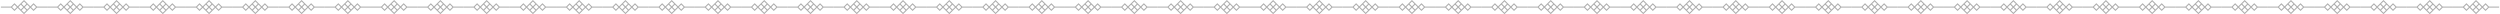 <svg width="1386" height="8" viewBox="0 0 1386 8" fill="none" xmlns="http://www.w3.org/2000/svg">
<g clip-path="url(#clip0_6142_17118)">
<path d="M18.406 1.966L16.843 3.53L15.478 2.165L13.313 -2.20182e-05L13.117 0.201L11.551 1.765L11.352 1.966L9.786 3.53L8.024 1.765L7.822 1.966L6.138 3.65L0.488 3.65L0.488 4.213L6.138 4.213L8.021 6.095L9.786 4.33L11.148 5.695L11.415 5.963L11.548 6.095L13.313 7.86L15.478 5.695L16.843 4.33L18.608 6.095L20.49 4.213L26.137 4.213L26.137 3.65L20.49 3.65L18.608 1.768L18.406 1.966ZM13.313 0.803L14.678 2.165L14.224 2.619L13.322 3.521L12.639 2.838L11.96 2.156L13.313 0.803ZM6.655 3.93L8.021 2.565L9.383 3.93L8.021 5.295L6.655 3.93ZM10.185 3.93L11.548 2.565L12.913 3.93L12.459 4.384L11.557 5.286L10.185 3.93ZM11.95 5.695L13.313 4.33L14.678 5.695L13.313 7.06L11.95 5.695ZM14.395 4.613L13.719 3.93L14.04 3.608L15.084 2.565L16.449 3.93L15.078 5.295L14.395 4.613ZM17.243 3.93L18.608 2.565L19.97 3.93L18.608 5.295L17.243 3.93Z" fill="#ABABAB"/>
</g>
<g clip-path="url(#clip1_6142_17118)">
<path d="M44.055 1.966L42.491 3.53L41.126 2.165L38.961 -2.20182e-05L38.766 0.201L37.199 1.765L37.001 1.966L35.434 3.53L33.672 1.765L33.471 1.966L31.787 3.65L26.137 3.65L26.137 4.213L31.787 4.213L33.669 6.095L35.434 4.33L36.796 5.695L37.064 5.963L37.196 6.095L38.961 7.86L41.126 5.695L42.491 4.33L44.256 6.095L46.139 4.213L51.785 4.213L51.785 3.65L46.139 3.65L44.256 1.768L44.055 1.966ZM38.961 0.803L40.326 2.165L39.872 2.619L38.97 3.521L38.288 2.838L37.608 2.156L38.961 0.803ZM32.304 3.93L33.669 2.565L35.031 3.93L33.669 5.295L32.304 3.93ZM35.834 3.93L37.196 2.565L38.561 3.93L38.107 4.384L37.205 5.286L35.834 3.93ZM37.599 5.695L38.961 4.33L40.326 5.695L38.961 7.06L37.599 5.695ZM40.044 4.613L39.367 3.93L39.689 3.608L40.732 2.565L42.097 3.93L40.726 5.295L40.044 4.613ZM42.891 3.93L44.256 2.565L45.618 3.93L44.256 5.295L42.891 3.93Z" fill="#ABABAB"/>
</g>
<g clip-path="url(#clip2_6142_17118)">
<path d="M69.703 1.966L68.14 3.53L66.775 2.165L64.609 -2.20182e-05L64.414 0.201L62.847 1.765L62.649 1.966L61.083 3.53L59.32 1.765L59.119 1.966L57.435 3.65L51.785 3.65L51.785 4.213L57.435 4.213L59.317 6.095L61.083 4.33L62.445 5.695L62.712 5.963L62.844 6.095L64.609 7.86L66.775 5.695L68.14 4.33L69.905 6.095L71.787 4.213L77.434 4.213L77.434 3.65L71.787 3.65L69.905 1.768L69.703 1.966ZM64.609 0.803L65.975 2.165L65.521 2.619L64.619 3.521L63.936 2.838L63.256 2.156L64.609 0.803ZM57.952 3.93L59.317 2.565L60.679 3.93L59.317 5.295L57.952 3.93ZM61.482 3.93L62.844 2.565L64.21 3.93L63.756 4.384L62.853 5.286L61.482 3.93ZM63.247 5.695L64.609 4.33L65.975 5.695L64.609 7.06L63.247 5.695ZM65.692 4.613L65.016 3.93L65.337 3.608L66.381 2.565L67.746 3.93L66.375 5.295L65.692 4.613ZM68.54 3.93L69.905 2.565L71.267 3.93L69.905 5.295L68.54 3.93Z" fill="#ABABAB"/>
</g>
<g clip-path="url(#clip3_6142_17118)">
<path d="M95.352 1.966L93.788 3.53L92.423 2.165L90.258 -2.20182e-05L90.062 0.201L88.496 1.765L88.297 1.966L86.731 3.53L84.969 1.765L84.767 1.966L83.084 3.65L77.434 3.65L77.434 4.213L83.084 4.213L84.966 6.095L86.731 4.33L88.093 5.695L88.361 5.963L88.493 6.095L90.258 7.86L92.423 5.695L93.788 4.33L95.553 6.095L97.435 4.213L103.082 4.213L103.082 3.65L97.435 3.65L95.553 1.768L95.352 1.966ZM90.258 0.803L91.623 2.165L91.169 2.619L90.267 3.521L89.584 2.838L88.905 2.156L90.258 0.803ZM83.601 3.93L84.966 2.565L86.328 3.93L84.966 5.295L83.601 3.93ZM87.131 3.93L88.493 2.565L89.858 3.93L89.404 4.384L88.502 5.286L87.131 3.93ZM88.896 5.695L90.258 4.33L91.623 5.695L90.258 7.06L88.896 5.695ZM91.341 4.613L90.664 3.93L90.986 3.608L92.029 2.565L93.394 3.93L92.023 5.295L91.341 4.613ZM94.188 3.93L95.553 2.565L96.915 3.93L95.553 5.295L94.188 3.93Z" fill="#ABABAB"/>
</g>
<g clip-path="url(#clip4_6142_17118)">
<path d="M121 1.966L119.436 3.53L118.071 2.165L115.906 -2.20182e-05L115.711 0.201L114.144 1.765L113.946 1.966L112.379 3.53L110.617 1.765L110.416 1.966L108.732 3.65L103.082 3.65L103.082 4.213L108.732 4.213L110.614 6.095L112.379 4.33L113.741 5.695L114.009 5.963L114.141 6.095L115.906 7.86L118.071 5.695L119.436 4.33L121.202 6.095L123.084 4.213L128.731 4.213L128.731 3.65L123.084 3.65L121.202 1.768L121 1.966ZM115.906 0.803L117.272 2.165L116.817 2.619L115.915 3.521L115.233 2.838L114.553 2.156L115.906 0.803ZM109.249 3.93L110.614 2.565L111.976 3.93L110.614 5.295L109.249 3.93ZM112.779 3.93L114.141 2.565L115.506 3.93L115.052 4.384L114.15 5.286L112.779 3.93ZM114.544 5.695L115.906 4.33L117.272 5.695L115.906 7.06L114.544 5.695ZM116.989 4.613L116.312 3.93L116.634 3.608L117.677 2.565L119.043 3.93L117.671 5.295L116.989 4.613ZM119.836 3.93L121.202 2.565L122.564 3.93L121.202 5.295L119.836 3.93Z" fill="#ABABAB"/>
</g>
<g clip-path="url(#clip5_6142_17118)">
<path d="M146.649 1.966L145.085 3.53L143.72 2.165L141.555 -2.20182e-05L141.359 0.201L139.793 1.765L139.594 1.966L138.028 3.53L136.266 1.765L136.064 1.966L134.38 3.65L128.73 3.65L128.73 4.213L134.38 4.213L136.263 6.095L138.028 4.33L139.39 5.695L139.658 5.963L139.79 6.095L141.555 7.86L143.72 5.695L145.085 4.33L146.85 6.095L148.732 4.213L154.379 4.213L154.379 3.65L148.732 3.65L146.85 1.768L146.649 1.966ZM141.555 0.803L142.92 2.165L142.466 2.619L141.564 3.521L140.881 2.838L140.202 2.156L141.555 0.803ZM134.898 3.93L136.263 2.565L137.625 3.93L136.263 5.295L134.898 3.93ZM138.428 3.93L139.79 2.565L141.155 3.93L140.701 4.384L139.799 5.286L138.428 3.93ZM140.193 5.695L141.555 4.33L142.92 5.695L141.555 7.06L140.193 5.695ZM142.637 4.613L141.961 3.93L142.283 3.608L143.326 2.565L144.691 3.93L143.32 5.295L142.637 4.613ZM145.485 3.93L146.85 2.565L148.212 3.93L146.85 5.295L145.485 3.93Z" fill="#ABABAB"/>
</g>
<g clip-path="url(#clip6_6142_17118)">
<path d="M172.297 1.966L170.733 3.53L169.368 2.165L167.203 -2.20182e-05L167.008 0.201L165.441 1.765L165.243 1.966L163.676 3.53L161.914 1.765L161.713 1.966L160.029 3.65L154.379 3.65L154.379 4.213L160.029 4.213L161.911 6.095L163.676 4.33L165.038 5.695L165.306 5.963L165.438 6.095L167.203 7.86L169.368 5.695L170.733 4.33L172.498 6.095L174.381 4.213L180.028 4.213L180.028 3.65L174.381 3.65L172.498 1.768L172.297 1.966ZM167.203 0.803L168.568 2.165L168.114 2.619L167.212 3.521L166.53 2.838L165.85 2.156L167.203 0.803ZM160.546 3.93L161.911 2.565L163.273 3.93L161.911 5.295L160.546 3.93ZM164.076 3.93L165.438 2.565L166.803 3.93L166.349 4.384L165.447 5.286L164.076 3.93ZM165.841 5.695L167.203 4.33L168.568 5.695L167.203 7.06L165.841 5.695ZM168.286 4.613L167.609 3.93L167.931 3.608L168.974 2.565L170.339 3.93L168.968 5.295L168.286 4.613ZM171.133 3.93L172.498 2.565L173.861 3.93L172.498 5.295L171.133 3.93Z" fill="#ABABAB"/>
</g>
<g clip-path="url(#clip7_6142_17118)">
<path d="M197.949 1.966L196.386 3.53L195.021 2.165L192.856 -2.20182e-05L192.66 0.201L191.094 1.765L190.895 1.966L189.329 3.53L187.567 1.765L187.365 1.966L185.681 3.65L180.031 3.65L180.031 4.213L185.681 4.213L187.564 6.095L189.329 4.33L190.691 5.695L190.958 5.963L191.091 6.095L192.856 7.86L195.021 5.695L196.386 4.33L198.151 6.095L200.033 4.213L205.68 4.213L205.68 3.65L200.033 3.65L198.151 1.768L197.949 1.966ZM192.856 0.803L194.221 2.165L193.767 2.619L192.865 3.521L192.182 2.838L191.503 2.156L192.856 0.803ZM186.198 3.93L187.564 2.565L188.926 3.93L187.564 5.295L186.198 3.93ZM189.728 3.93L191.091 2.565L192.456 3.93L192.002 4.384L191.1 5.286L189.728 3.93ZM191.494 5.695L192.856 4.33L194.221 5.695L192.856 7.06L191.494 5.695ZM193.938 4.613L193.262 3.93L193.583 3.608L194.627 2.565L195.992 3.93L194.621 5.295L193.938 4.613ZM196.786 3.93L198.151 2.565L199.513 3.93L198.151 5.295L196.786 3.93Z" fill="#ABABAB"/>
</g>
<g clip-path="url(#clip8_6142_17118)">
<path d="M223.598 1.966L222.034 3.53L220.669 2.165L218.504 -2.20182e-05L218.309 0.201L216.742 1.765L216.544 1.966L214.977 3.53L213.215 1.765L213.013 1.966L211.33 3.65L205.68 3.65L205.68 4.213L211.33 4.213L213.212 6.095L214.977 4.33L216.339 5.695L216.607 5.963L216.739 6.095L218.504 7.86L220.669 5.695L222.034 4.33L223.799 6.095L225.682 4.213L231.328 4.213L231.328 3.65L225.682 3.65L223.799 1.768L223.598 1.966ZM218.504 0.803L219.869 2.165L219.415 2.619L218.513 3.521L217.831 2.838L217.151 2.156L218.504 0.803ZM211.847 3.93L213.212 2.565L214.574 3.93L213.212 5.295L211.847 3.93ZM215.377 3.93L216.739 2.565L218.104 3.93L217.65 4.384L216.748 5.286L215.377 3.93ZM217.142 5.695L218.504 4.33L219.869 5.695L218.504 7.06L217.142 5.695ZM219.587 4.613L218.91 3.93L219.232 3.608L220.275 2.565L221.64 3.93L220.269 5.295L219.587 4.613ZM222.434 3.93L223.799 2.565L225.161 3.93L223.799 5.295L222.434 3.93Z" fill="#ABABAB"/>
</g>
<g clip-path="url(#clip9_6142_17118)">
<path d="M249.246 1.966L247.683 3.53L246.317 2.165L244.153 -2.20182e-05L243.957 0.201L242.39 1.765L242.192 1.966L240.625 3.53L238.863 1.765L238.662 1.966L236.978 3.65L231.328 3.65L231.328 4.213L236.978 4.213L238.86 6.095L240.625 4.33L241.988 5.695L242.255 5.963L242.387 6.095L244.153 7.86L246.317 5.695L247.683 4.33L249.448 6.095L251.33 4.213L256.977 4.213L256.977 3.65L251.33 3.65L249.448 1.768L249.246 1.966ZM244.153 0.803L245.518 2.165L245.064 2.619L244.162 3.521L243.479 2.838L242.799 2.156L244.153 0.803ZM237.495 3.93L238.86 2.565L240.223 3.93L238.86 5.295L237.495 3.93ZM241.025 3.93L242.387 2.565L243.753 3.93L243.299 4.384L242.396 5.286L241.025 3.93ZM242.79 5.695L244.153 4.33L245.518 5.695L244.153 7.06L242.79 5.695ZM245.235 4.613L244.558 3.93L244.88 3.608L245.924 2.565L247.289 3.93L245.918 5.295L245.235 4.613ZM248.083 3.93L249.448 2.565L250.81 3.93L249.448 5.295L248.083 3.93Z" fill="#ABABAB"/>
</g>
<g clip-path="url(#clip10_6142_17118)">
<path d="M274.895 1.966L273.331 3.53L271.966 2.165L269.801 -2.20182e-05L269.605 0.201L268.039 1.765L267.84 1.966L266.274 3.53L264.512 1.765L264.31 1.966L262.627 3.65L256.977 3.65L256.977 4.213L262.627 4.213L264.509 6.095L266.274 4.33L267.636 5.695L267.904 5.963L268.036 6.095L269.801 7.86L271.966 5.695L273.331 4.33L275.096 6.095L276.978 4.213L282.625 4.213L282.625 3.65L276.978 3.65L275.096 1.768L274.895 1.966ZM269.801 0.803L271.166 2.165L270.712 2.619L269.81 3.521L269.127 2.838L268.448 2.156L269.801 0.803ZM263.144 3.93L264.509 2.565L265.871 3.93L264.509 5.295L263.144 3.93ZM266.674 3.93L268.036 2.565L269.401 3.93L268.947 4.384L268.045 5.286L266.674 3.93ZM268.439 5.695L269.801 4.33L271.166 5.695L269.801 7.06L268.439 5.695ZM270.883 4.613L270.207 3.93L270.529 3.608L271.572 2.565L272.937 3.93L271.566 5.295L270.883 4.613ZM273.731 3.93L275.096 2.565L276.458 3.93L275.096 5.295L273.731 3.93Z" fill="#ABABAB"/>
</g>
<g clip-path="url(#clip11_6142_17118)">
<path d="M300.543 1.966L298.979 3.53L297.614 2.165L295.449 -2.20182e-05L295.254 0.201L293.687 1.765L293.489 1.966L291.922 3.53L290.16 1.765L289.959 1.966L288.275 3.65L282.625 3.65L282.625 4.213L288.275 4.213L290.157 6.095L291.922 4.33L293.284 5.695L293.552 5.963L293.684 6.095L295.449 7.86L297.614 5.695L298.979 4.33L300.745 6.095L302.627 4.213L308.274 4.213L308.274 3.65L302.627 3.65L300.745 1.768L300.543 1.966ZM295.449 0.803L296.815 2.165L296.36 2.619L295.458 3.521L294.776 2.838L294.096 2.156L295.449 0.803ZM288.792 3.93L290.157 2.565L291.519 3.93L290.157 5.295L288.792 3.93ZM292.322 3.93L293.684 2.565L295.049 3.93L294.595 4.384L293.693 5.286L292.322 3.93ZM294.087 5.695L295.449 4.33L296.815 5.695L295.449 7.06L294.087 5.695ZM296.532 4.613L295.855 3.93L296.177 3.608L297.22 2.565L298.586 3.93L297.214 5.295L296.532 4.613ZM299.379 3.93L300.745 2.565L302.107 3.93L300.745 5.295L299.379 3.93Z" fill="#ABABAB"/>
</g>
<g clip-path="url(#clip12_6142_17118)">
<path d="M326.191 1.966L324.628 3.53L323.263 2.165L321.098 -2.20182e-05L320.902 0.201L319.336 1.765L319.137 1.966L317.571 3.53L315.809 1.765L315.607 1.966L313.923 3.65L308.273 3.65L308.273 4.213L313.923 4.213L315.806 6.095L317.571 4.33L318.933 5.695L319.2 5.963L319.333 6.095L321.098 7.86L323.263 5.695L324.628 4.33L326.393 6.095L328.275 4.213L333.922 4.213L333.922 3.65L328.275 3.65L326.393 1.768L326.191 1.966ZM321.098 0.803L322.463 2.165L322.009 2.619L321.107 3.521L320.424 2.838L319.745 2.156L321.098 0.803ZM314.441 3.93L315.806 2.565L317.168 3.93L315.806 5.295L314.441 3.93ZM317.971 3.93L319.333 2.565L320.698 3.93L320.244 4.384L319.342 5.286L317.971 3.93ZM319.736 5.695L321.098 4.33L322.463 5.695L321.098 7.06L319.736 5.695ZM322.18 4.613L321.504 3.93L321.825 3.608L322.869 2.565L324.234 3.93L322.863 5.295L322.18 4.613ZM325.028 3.93L326.393 2.565L327.755 3.93L326.393 5.295L325.028 3.93Z" fill="#ABABAB"/>
</g>
<g clip-path="url(#clip13_6142_17118)">
<path d="M351.84 1.966L350.276 3.53L348.911 2.165L346.746 -2.20182e-05L346.551 0.201L344.984 1.765L344.786 1.966L343.219 3.53L341.457 1.765L341.256 1.966L339.572 3.65L333.922 3.65L333.922 4.213L339.572 4.213L341.454 6.095L343.219 4.33L344.581 5.695L344.849 5.963L344.981 6.095L346.746 7.86L348.911 5.695L350.276 4.33L352.041 6.095L353.924 4.213L359.571 4.213L359.571 3.65L353.924 3.65L352.041 1.768L351.84 1.966ZM346.746 0.803L348.111 2.165L347.657 2.619L346.755 3.521L346.073 2.838L345.393 2.156L346.746 0.803ZM340.089 3.93L341.454 2.565L342.816 3.93L341.454 5.295L340.089 3.93ZM343.619 3.93L344.981 2.565L346.346 3.93L345.892 4.384L344.99 5.286L343.619 3.93ZM345.384 5.695L346.746 4.33L348.111 5.695L346.746 7.06L345.384 5.695ZM347.829 4.613L347.152 3.93L347.474 3.608L348.517 2.565L349.882 3.93L348.511 5.295L347.829 4.613ZM350.676 3.93L352.041 2.565L353.404 3.93L352.041 5.295L350.676 3.93Z" fill="#ABABAB"/>
</g>
<g clip-path="url(#clip14_6142_17118)">
<path d="M377.488 1.966L375.925 3.53L374.56 2.165L372.395 -2.20182e-05L372.199 0.201L370.633 1.765L370.434 1.966L368.868 3.53L367.106 1.765L366.904 1.966L365.22 3.65L359.57 3.65L359.57 4.213L365.22 4.213L367.103 6.095L368.868 4.33L370.23 5.695L370.497 5.963L370.63 6.095L372.395 7.86L374.56 5.695L375.925 4.33L377.69 6.095L379.572 4.213L385.219 4.213L385.219 3.65L379.572 3.65L377.69 1.768L377.488 1.966ZM372.395 0.803L373.76 2.165L373.306 2.619L372.404 3.521L371.721 2.838L371.042 2.156L372.395 0.803ZM365.737 3.93L367.103 2.565L368.465 3.93L367.103 5.295L365.737 3.93ZM369.268 3.93L370.63 2.565L371.995 3.93L371.541 4.384L370.639 5.286L369.268 3.93ZM371.033 5.695L372.395 4.33L373.76 5.695L372.395 7.06L371.033 5.695ZM373.477 4.613L372.801 3.93L373.122 3.608L374.166 2.565L375.531 3.93L374.16 5.295L373.477 4.613ZM376.325 3.93L377.69 2.565L379.052 3.93L377.69 5.295L376.325 3.93Z" fill="#ABABAB"/>
</g>
<g clip-path="url(#clip15_6142_17118)">
<path d="M403.137 1.966L401.573 3.53L400.208 2.165L398.043 -2.20182e-05L397.848 0.201L396.281 1.765L396.083 1.966L394.516 3.53L392.754 1.765L392.553 1.966L390.869 3.65L385.219 3.65L385.219 4.213L390.869 4.213L392.751 6.095L394.516 4.33L395.878 5.695L396.146 5.963L396.278 6.095L398.043 7.86L400.208 5.695L401.573 4.33L403.338 6.095L405.221 4.213L410.868 4.213L410.868 3.65L405.221 3.65L403.338 1.768L403.137 1.966ZM398.043 0.803L399.408 2.165L398.954 2.619L398.052 3.521L397.37 2.838L396.69 2.156L398.043 0.803ZM391.386 3.93L392.751 2.565L394.113 3.93L392.751 5.295L391.386 3.93ZM394.916 3.93L396.278 2.565L397.643 3.93L397.189 4.384L396.287 5.286L394.916 3.93ZM396.681 5.695L398.043 4.33L399.408 5.695L398.043 7.06L396.681 5.695ZM399.126 4.613L398.449 3.93L398.771 3.608L399.814 2.565L401.179 3.93L399.808 5.295L399.126 4.613ZM401.973 3.93L403.338 2.565L404.7 3.93L403.338 5.295L401.973 3.93Z" fill="#ABABAB"/>
</g>
<g clip-path="url(#clip16_6142_17118)">
<path d="M428.785 1.966L427.222 3.53L425.857 2.165L423.692 -2.20182e-05L423.496 0.201L421.93 1.765L421.731 1.966L420.164 3.53L418.402 1.765L418.201 1.966L416.517 3.65L410.867 3.65L410.867 4.213L416.517 4.213L418.399 6.095L420.164 4.33L421.527 5.695L421.794 5.963L421.927 6.095L423.692 7.86L425.857 5.695L427.222 4.33L428.987 6.095L430.869 4.213L436.516 4.213L436.516 3.65L430.869 3.65L428.987 1.768L428.785 1.966ZM423.692 0.803L425.057 2.165L424.603 2.619L423.701 3.521L423.018 2.838L422.338 2.156L423.692 0.803ZM417.034 3.93L418.399 2.565L419.762 3.93L418.399 5.295L417.034 3.93ZM420.564 3.93L421.927 2.565L423.292 3.93L422.838 4.384L421.936 5.286L420.564 3.93ZM422.329 5.695L423.692 4.33L425.057 5.695L423.692 7.06L422.329 5.695ZM424.774 4.613L424.097 3.93L424.419 3.608L425.463 2.565L426.828 3.93L425.457 5.295L424.774 4.613ZM427.622 3.93L428.987 2.565L430.349 3.93L428.987 5.295L427.622 3.93Z" fill="#ABABAB"/>
</g>
<g clip-path="url(#clip17_6142_17118)">
<path d="M454.434 1.966L452.87 3.53L451.505 2.165L449.34 -2.20182e-05L449.145 0.201L447.578 1.765L447.38 1.966L445.813 3.53L444.051 1.765L443.849 1.966L442.166 3.65L436.516 3.65L436.516 4.213L442.166 4.213L444.048 6.095L445.813 4.33L447.175 5.695L447.443 5.963L447.575 6.095L449.34 7.86L451.505 5.695L452.87 4.33L454.635 6.095L456.517 4.213L462.164 4.213L462.164 3.65L456.517 3.65L454.635 1.768L454.434 1.966ZM449.34 0.803L450.705 2.165L450.251 2.619L449.349 3.521L448.666 2.838L447.987 2.156L449.34 0.803ZM442.683 3.93L444.048 2.565L445.41 3.93L444.048 5.295L442.683 3.93ZM446.213 3.93L447.575 2.565L448.94 3.93L448.486 4.384L447.584 5.286L446.213 3.93ZM447.978 5.695L449.34 4.33L450.705 5.695L449.34 7.06L447.978 5.695ZM450.422 4.613L449.746 3.93L450.068 3.608L451.111 2.565L452.476 3.93L451.105 5.295L450.422 4.613ZM453.27 3.93L454.635 2.565L455.997 3.93L454.635 5.295L453.27 3.93Z" fill="#ABABAB"/>
</g>
<g clip-path="url(#clip18_6142_17118)">
<path d="M480.086 1.966L478.522 3.53L477.157 2.165L474.992 -2.20182e-05L474.797 0.201L473.23 1.765L473.032 1.966L471.465 3.53L469.703 1.765L469.502 1.966L467.818 3.65L462.168 3.65L462.168 4.213L467.818 4.213L469.7 6.095L471.465 4.33L472.827 5.695L473.095 5.963L473.227 6.095L474.992 7.86L477.157 5.695L478.522 4.33L480.287 6.095L482.17 4.213L487.817 4.213L487.817 3.65L482.17 3.65L480.287 1.768L480.086 1.966ZM474.992 0.803L476.357 2.165L475.903 2.619L475.001 3.521L474.319 2.838L473.639 2.156L474.992 0.803ZM468.335 3.93L469.7 2.565L471.062 3.93L469.7 5.295L468.335 3.93ZM471.865 3.93L473.227 2.565L474.592 3.93L474.138 4.384L473.236 5.286L471.865 3.93ZM473.63 5.695L474.992 4.33L476.357 5.695L474.992 7.06L473.63 5.695ZM476.075 4.613L475.398 3.93L475.72 3.608L476.763 2.565L478.129 3.93L476.757 5.295L476.075 4.613ZM478.922 3.93L480.287 2.565L481.65 3.93L480.287 5.295L478.922 3.93Z" fill="#ABABAB"/>
</g>
<g clip-path="url(#clip19_6142_17118)">
<path d="M505.734 1.966L504.171 3.53L502.806 2.165L500.641 -2.20182e-05L500.445 0.201L498.879 1.765L498.68 1.966L497.114 3.53L495.352 1.765L495.15 1.966L493.466 3.65L487.816 3.65L487.816 4.213L493.466 4.213L495.349 6.095L497.114 4.33L498.476 5.695L498.743 5.963L498.876 6.095L500.641 7.86L502.806 5.695L504.171 4.33L505.936 6.095L507.818 4.213L513.465 4.213L513.465 3.65L507.818 3.65L505.936 1.768L505.734 1.966ZM500.641 0.803L502.006 2.165L501.552 2.619L500.65 3.521L499.967 2.838L499.288 2.156L500.641 0.803ZM493.984 3.93L495.349 2.565L496.711 3.93L495.349 5.295L493.984 3.93ZM497.514 3.93L498.876 2.565L500.241 3.93L499.787 4.384L498.885 5.286L497.514 3.93ZM499.279 5.695L500.641 4.33L502.006 5.695L500.641 7.06L499.279 5.695ZM501.723 4.613L501.047 3.93L501.368 3.608L502.412 2.565L503.777 3.93L502.406 5.295L501.723 4.613ZM504.571 3.93L505.936 2.565L507.298 3.93L505.936 5.295L504.571 3.93Z" fill="#ABABAB"/>
</g>
<g clip-path="url(#clip20_6142_17118)">
<path d="M531.383 1.966L529.819 3.53L528.454 2.165L526.289 -2.20182e-05L526.094 0.201L524.527 1.765L524.329 1.966L522.762 3.53L521 1.765L520.799 1.966L519.115 3.65L513.465 3.65L513.465 4.213L519.115 4.213L520.997 6.095L522.762 4.33L524.124 5.695L524.392 5.963L524.524 6.095L526.289 7.86L528.454 5.695L529.819 4.33L531.584 6.095L533.467 4.213L539.114 4.213L539.114 3.65L533.467 3.65L531.584 1.768L531.383 1.966ZM526.289 0.803L527.654 2.165L527.2 2.619L526.298 3.521L525.616 2.838L524.936 2.156L526.289 0.803ZM519.632 3.93L520.997 2.565L522.359 3.93L520.997 5.295L519.632 3.93ZM523.162 3.93L524.524 2.565L525.889 3.93L525.435 4.384L524.533 5.286L523.162 3.93ZM524.927 5.695L526.289 4.33L527.654 5.695L526.289 7.06L524.927 5.695ZM527.372 4.613L526.695 3.93L527.017 3.608L528.06 2.565L529.425 3.93L528.054 5.295L527.372 4.613ZM530.219 3.93L531.584 2.565L532.946 3.93L531.584 5.295L530.219 3.93Z" fill="#ABABAB"/>
</g>
<g clip-path="url(#clip21_6142_17118)">
<path d="M557.031 1.966L555.468 3.53L554.103 2.165L551.938 -2.20182e-05L551.742 0.201L550.176 1.765L549.977 1.966L548.411 3.53L546.649 1.765L546.447 1.966L544.763 3.65L539.113 3.65L539.113 4.213L544.763 4.213L546.646 6.095L548.411 4.33L549.773 5.695L550.04 5.963L550.173 6.095L551.938 7.86L554.103 5.695L555.468 4.33L557.233 6.095L559.115 4.213L564.762 4.213L564.762 3.65L559.115 3.65L557.233 1.768L557.031 1.966ZM551.938 0.803L553.303 2.165L552.849 2.619L551.947 3.521L551.264 2.838L550.585 2.156L551.938 0.803ZM545.28 3.93L546.646 2.565L548.008 3.93L546.646 5.295L545.28 3.93ZM548.81 3.93L550.173 2.565L551.538 3.93L551.084 4.384L550.182 5.286L548.81 3.93ZM550.576 5.695L551.938 4.33L553.303 5.695L551.938 7.06L550.576 5.695ZM553.02 4.613L552.344 3.93L552.665 3.608L553.709 2.565L555.074 3.93L553.703 5.295L553.02 4.613ZM555.868 3.93L557.233 2.565L558.595 3.93L557.233 5.295L555.868 3.93Z" fill="#ABABAB"/>
</g>
<g clip-path="url(#clip22_6142_17118)">
<path d="M582.68 1.966L581.116 3.53L579.751 2.165L577.586 -2.20182e-05L577.391 0.201L575.824 1.765L575.626 1.966L574.059 3.53L572.297 1.765L572.096 1.966L570.412 3.65L564.762 3.65L564.762 4.213L570.412 4.213L572.294 6.095L574.059 4.33L575.421 5.695L575.689 5.963L575.821 6.095L577.586 7.86L579.751 5.695L581.116 4.33L582.881 6.095L584.764 4.213L590.41 4.213L590.41 3.65L584.764 3.65L582.881 1.768L582.68 1.966ZM577.586 0.803L578.951 2.165L578.497 2.619L577.595 3.521L576.913 2.838L576.233 2.156L577.586 0.803ZM570.929 3.93L572.294 2.565L573.656 3.93L572.294 5.295L570.929 3.93ZM574.459 3.93L575.821 2.565L577.186 3.93L576.732 4.384L575.83 5.286L574.459 3.93ZM576.224 5.695L577.586 4.33L578.951 5.695L577.586 7.06L576.224 5.695ZM578.669 4.613L577.992 3.93L578.314 3.608L579.357 2.565L580.722 3.93L579.351 5.295L578.669 4.613ZM581.516 3.93L582.881 2.565L584.243 3.93L582.881 5.295L581.516 3.93Z" fill="#ABABAB"/>
</g>
<g clip-path="url(#clip23_6142_17118)">
<path d="M608.328 1.966L606.765 3.53L605.399 2.165L603.235 -2.20182e-05L603.039 0.201L601.472 1.765L601.274 1.966L599.707 3.53L597.945 1.765L597.744 1.966L596.06 3.65L590.41 3.65L590.41 4.213L596.06 4.213L597.942 6.095L599.707 4.33L601.07 5.695L601.337 5.963L601.469 6.095L603.235 7.86L605.399 5.695L606.765 4.33L608.53 6.095L610.412 4.213L616.059 4.213L616.059 3.65L610.412 3.65L608.53 1.768L608.328 1.966ZM603.235 0.803L604.6 2.165L604.146 2.619L603.244 3.521L602.561 2.838L601.881 2.156L603.235 0.803ZM596.577 3.93L597.942 2.565L599.305 3.93L597.942 5.295L596.577 3.93ZM600.107 3.93L601.469 2.565L602.835 3.93L602.381 4.384L601.479 5.286L600.107 3.93ZM601.872 5.695L603.235 4.33L604.6 5.695L603.235 7.06L601.872 5.695ZM604.317 4.613L603.64 3.93L603.962 3.608L605.006 2.565L606.371 3.93L605 5.295L604.317 4.613ZM607.165 3.93L608.53 2.565L609.892 3.93L608.53 5.295L607.165 3.93Z" fill="#ABABAB"/>
</g>
<g clip-path="url(#clip24_6142_17118)">
<path d="M633.977 1.966L632.413 3.53L631.048 2.165L628.883 -2.20182e-05L628.688 0.201L627.121 1.765L626.922 1.966L625.356 3.53L623.594 1.765L623.392 1.966L621.709 3.65L616.059 3.65L616.059 4.213L621.709 4.213L623.591 6.095L625.356 4.33L626.718 5.695L626.986 5.963L627.118 6.095L628.883 7.86L631.048 5.695L632.413 4.33L634.178 6.095L636.06 4.213L641.707 4.213L641.707 3.65L636.06 3.65L634.178 1.768L633.977 1.966ZM628.883 0.803L630.248 2.165L629.794 2.619L628.892 3.521L628.209 2.838L627.53 2.156L628.883 0.803ZM622.226 3.93L623.591 2.565L624.953 3.93L623.591 5.295L622.226 3.93ZM625.756 3.93L627.118 2.565L628.483 3.93L628.029 4.384L627.127 5.286L625.756 3.93ZM627.521 5.695L628.883 4.33L630.248 5.695L628.883 7.06L627.521 5.695ZM629.965 4.613L629.289 3.93L629.611 3.608L630.654 2.565L632.019 3.93L630.648 5.295L629.965 4.613ZM632.813 3.93L634.178 2.565L635.54 3.93L634.178 5.295L632.813 3.93Z" fill="#ABABAB"/>
</g>
<g clip-path="url(#clip25_6142_17118)">
<path d="M659.625 1.966L658.061 3.53L656.696 2.165L654.531 -2.20182e-05L654.336 0.201L652.769 1.765L652.571 1.966L651.004 3.53L649.242 1.765L649.041 1.966L647.357 3.65L641.707 3.65L641.707 4.213L647.357 4.213L649.239 6.095L651.004 4.33L652.366 5.695L652.634 5.963L652.766 6.095L654.531 7.86L656.696 5.695L658.061 4.33L659.827 6.095L661.709 4.213L667.356 4.213L667.356 3.65L661.709 3.65L659.827 1.768L659.625 1.966ZM654.531 0.803L655.897 2.165L655.442 2.619L654.54 3.521L653.858 2.838L653.178 2.156L654.531 0.803ZM647.874 3.93L649.239 2.565L650.601 3.93L649.239 5.295L647.874 3.93ZM651.404 3.93L652.766 2.565L654.131 3.93L653.677 4.384L652.775 5.286L651.404 3.93ZM653.169 5.695L654.531 4.33L655.897 5.695L654.531 7.06L653.169 5.695ZM655.614 4.613L654.937 3.93L655.259 3.608L656.302 2.565L657.668 3.93L656.296 5.295L655.614 4.613ZM658.461 3.93L659.827 2.565L661.189 3.93L659.827 5.295L658.461 3.93Z" fill="#ABABAB"/>
</g>
<g clip-path="url(#clip26_6142_17118)">
<path d="M685.274 1.966L683.71 3.53L682.345 2.165L680.18 -2.20182e-05L679.984 0.201L678.418 1.765L678.219 1.966L676.653 3.53L674.891 1.765L674.689 1.966L673.005 3.65L667.355 3.65L667.355 4.213L673.005 4.213L674.888 6.095L676.653 4.33L678.015 5.695L678.283 5.963L678.415 6.095L680.18 7.86L682.345 5.695L683.71 4.33L685.475 6.095L687.357 4.213L693.004 4.213L693.004 3.65L687.357 3.65L685.475 1.768L685.274 1.966ZM680.18 0.803L681.545 2.165L681.091 2.619L680.189 3.521L679.506 2.838L678.827 2.156L680.18 0.803ZM673.523 3.93L674.888 2.565L676.25 3.93L674.888 5.295L673.523 3.93ZM677.053 3.93L678.415 2.565L679.78 3.93L679.326 4.384L678.424 5.286L677.053 3.93ZM678.818 5.695L680.18 4.33L681.545 5.695L680.18 7.06L678.818 5.695ZM681.262 4.613L680.586 3.93L680.908 3.608L681.951 2.565L683.316 3.93L681.945 5.295L681.262 4.613ZM684.11 3.93L685.475 2.565L686.837 3.93L685.475 5.295L684.11 3.93Z" fill="#ABABAB"/>
</g>
<g clip-path="url(#clip27_6142_17118)">
<path d="M710.922 1.966L709.358 3.53L707.993 2.165L705.828 -2.20182e-05L705.633 0.201L704.066 1.765L703.868 1.966L702.301 3.53L700.539 1.765L700.338 1.966L698.654 3.65L693.004 3.65L693.004 4.213L698.654 4.213L700.536 6.095L702.301 4.33L703.663 5.695L703.931 5.963L704.063 6.095L705.828 7.86L707.993 5.695L709.358 4.33L711.123 6.095L713.006 4.213L718.653 4.213L718.653 3.65L713.006 3.65L711.123 1.768L710.922 1.966ZM705.828 0.803L707.193 2.165L706.739 2.619L705.837 3.521L705.155 2.838L704.475 2.156L705.828 0.803ZM699.171 3.93L700.536 2.565L701.898 3.93L700.536 5.295L699.171 3.93ZM702.701 3.93L704.063 2.565L705.428 3.93L704.974 4.384L704.072 5.286L702.701 3.93ZM704.466 5.695L705.828 4.33L707.193 5.695L705.828 7.06L704.466 5.695ZM706.911 4.613L706.234 3.93L706.556 3.608L707.599 2.565L708.964 3.93L707.593 5.295L706.911 4.613ZM709.758 3.93L711.123 2.565L712.486 3.93L711.123 5.295L709.758 3.93Z" fill="#ABABAB"/>
</g>
<g clip-path="url(#clip28_6142_17118)">
<path d="M736.57 1.966L735.007 3.53L733.642 2.165L731.477 -2.20182e-05L731.281 0.201L729.715 1.765L729.516 1.966L727.95 3.53L726.188 1.765L725.986 1.966L724.302 3.65L718.652 3.65L718.652 4.213L724.302 4.213L726.185 6.095L727.95 4.33L729.312 5.695L729.579 5.963L729.712 6.095L731.477 7.86L733.642 5.695L735.007 4.33L736.772 6.095L738.654 4.213L744.301 4.213L744.301 3.65L738.654 3.65L736.772 1.768L736.57 1.966ZM731.477 0.803L732.842 2.165L732.388 2.619L731.486 3.521L730.803 2.838L730.124 2.156L731.477 0.803ZM724.819 3.93L726.185 2.565L727.547 3.93L726.185 5.295L724.819 3.93ZM728.35 3.93L729.712 2.565L731.077 3.93L730.623 4.384L729.721 5.286L728.35 3.93ZM730.115 5.695L731.477 4.33L732.842 5.695L731.477 7.06L730.115 5.695ZM732.559 4.613L731.883 3.93L732.204 3.608L733.248 2.565L734.613 3.93L733.242 5.295L732.559 4.613ZM735.407 3.93L736.772 2.565L738.134 3.93L736.772 5.295L735.407 3.93Z" fill="#ABABAB"/>
</g>
<g clip-path="url(#clip29_6142_17118)">
<path d="M762.219 1.966L760.655 3.53L759.29 2.165L757.125 -2.20182e-05L756.93 0.201L755.363 1.765L755.165 1.966L753.598 3.53L751.836 1.765L751.635 1.966L749.951 3.65L744.301 3.65L744.301 4.213L749.951 4.213L751.833 6.095L753.598 4.33L754.96 5.695L755.228 5.963L755.36 6.095L757.125 7.86L759.29 5.695L760.655 4.33L762.42 6.095L764.303 4.213L769.95 4.213L769.95 3.65L764.303 3.65L762.42 1.768L762.219 1.966ZM757.125 0.803L758.49 2.165L758.036 2.619L757.134 3.521L756.452 2.838L755.772 2.156L757.125 0.803ZM750.468 3.93L751.833 2.565L753.195 3.93L751.833 5.295L750.468 3.93ZM753.998 3.93L755.36 2.565L756.725 3.93L756.271 4.384L755.369 5.286L753.998 3.93ZM755.763 5.695L757.125 4.33L758.49 5.695L757.125 7.06L755.763 5.695ZM758.208 4.613L757.531 3.93L757.853 3.608L758.896 2.565L760.261 3.93L758.89 5.295L758.208 4.613ZM761.055 3.93L762.42 2.565L763.782 3.93L762.42 5.295L761.055 3.93Z" fill="#ABABAB"/>
</g>
<g clip-path="url(#clip30_6142_17118)">
<path d="M787.867 1.966L786.304 3.53L784.939 2.165L782.774 -2.20182e-05L782.578 0.201L781.012 1.765L780.813 1.966L779.247 3.53L777.484 1.765L777.283 1.966L775.599 3.65L769.949 3.65L769.949 4.213L775.599 4.213L777.481 6.095L779.247 4.33L780.609 5.695L780.876 5.963L781.009 6.095L782.774 7.86L784.939 5.695L786.304 4.33L788.069 6.095L789.951 4.213L795.598 4.213L795.598 3.65L789.951 3.65L788.069 1.768L787.867 1.966ZM782.774 0.803L784.139 2.165L783.685 2.619L782.783 3.521L782.1 2.838L781.42 2.156L782.774 0.803ZM776.116 3.93L777.481 2.565L778.844 3.93L777.481 5.295L776.116 3.93ZM779.646 3.93L781.009 2.565L782.374 3.93L781.92 4.384L781.018 5.286L779.646 3.93ZM781.411 5.695L782.774 4.33L784.139 5.695L782.774 7.06L781.411 5.695ZM783.856 4.613L783.18 3.93L783.501 3.608L784.545 2.565L785.91 3.93L784.539 5.295L783.856 4.613ZM786.704 3.93L788.069 2.565L789.431 3.93L788.069 5.295L786.704 3.93Z" fill="#ABABAB"/>
</g>
<g clip-path="url(#clip31_6142_17118)">
<path d="M813.52 1.966L811.956 3.53L810.591 2.165L808.426 -2.20182e-05L808.23 0.201L806.664 1.765L806.465 1.966L804.899 3.53L803.137 1.765L802.935 1.966L801.252 3.65L795.602 3.65L795.602 4.213L801.252 4.213L803.134 6.095L804.899 4.33L806.261 5.695L806.529 5.963L806.661 6.095L808.426 7.86L810.591 5.695L811.956 4.33L813.721 6.095L815.603 4.213L821.25 4.213L821.25 3.65L815.603 3.65L813.721 1.768L813.52 1.966ZM808.426 0.803L809.791 2.165L809.337 2.619L808.435 3.521L807.752 2.838L807.073 2.156L808.426 0.803ZM801.769 3.93L803.134 2.565L804.496 3.93L803.134 5.295L801.769 3.93ZM805.299 3.93L806.661 2.565L808.026 3.93L807.572 4.384L806.67 5.286L805.299 3.93ZM807.064 5.695L808.426 4.33L809.791 5.695L808.426 7.06L807.064 5.695ZM809.508 4.613L808.832 3.93L809.154 3.608L810.197 2.565L811.562 3.93L810.191 5.295L809.508 4.613ZM812.356 3.93L813.721 2.565L815.083 3.93L813.721 5.295L812.356 3.93Z" fill="#ABABAB"/>
</g>
<g clip-path="url(#clip32_6142_17118)">
<path d="M839.168 1.966L837.604 3.53L836.239 2.165L834.074 -2.20182e-05L833.879 0.201L832.312 1.765L832.114 1.966L830.547 3.53L828.785 1.765L828.584 1.966L826.9 3.65L821.25 3.65L821.25 4.213L826.9 4.213L828.782 6.095L830.547 4.33L831.909 5.695L832.177 5.963L832.309 6.095L834.074 7.86L836.239 5.695L837.604 4.33L839.37 6.095L841.252 4.213L846.899 4.213L846.899 3.65L841.252 3.65L839.37 1.768L839.168 1.966ZM834.074 0.803L835.44 2.165L834.985 2.619L834.083 3.521L833.401 2.838L832.721 2.156L834.074 0.803ZM827.417 3.93L828.782 2.565L830.144 3.93L828.782 5.295L827.417 3.93ZM830.947 3.93L832.309 2.565L833.674 3.93L833.22 4.384L832.318 5.286L830.947 3.93ZM832.712 5.695L834.074 4.33L835.44 5.695L834.074 7.06L832.712 5.695ZM835.157 4.613L834.48 3.93L834.802 3.608L835.845 2.565L837.211 3.93L835.839 5.295L835.157 4.613ZM838.004 3.93L839.37 2.565L840.732 3.93L839.37 5.295L838.004 3.93Z" fill="#ABABAB"/>
</g>
<g clip-path="url(#clip33_6142_17118)">
<path d="M864.816 1.966L863.253 3.53L861.888 2.165L859.723 -2.20182e-05L859.527 0.201L857.961 1.765L857.762 1.966L856.196 3.53L854.434 1.765L854.232 1.966L852.548 3.65L846.898 3.65L846.898 4.213L852.548 4.213L854.431 6.095L856.196 4.33L857.558 5.695L857.825 5.963L857.958 6.095L859.723 7.86L861.888 5.695L863.253 4.33L865.018 6.095L866.9 4.213L872.547 4.213L872.547 3.65L866.9 3.65L865.018 1.768L864.816 1.966ZM859.723 0.803L861.088 2.165L860.634 2.619L859.732 3.521L859.049 2.838L858.37 2.156L859.723 0.803ZM853.066 3.93L854.431 2.565L855.793 3.93L854.431 5.295L853.066 3.93ZM856.596 3.93L857.958 2.565L859.323 3.93L858.869 4.384L857.967 5.286L856.596 3.93ZM858.361 5.695L859.723 4.33L861.088 5.695L859.723 7.06L858.361 5.695ZM860.805 4.613L860.129 3.93L860.45 3.608L861.494 2.565L862.859 3.93L861.488 5.295L860.805 4.613ZM863.653 3.93L865.018 2.565L866.38 3.93L865.018 5.295L863.653 3.93Z" fill="#ABABAB"/>
</g>
<g clip-path="url(#clip34_6142_17118)">
<path d="M890.465 1.966L888.901 3.53L887.536 2.165L885.371 -2.20182e-05L885.176 0.201L883.609 1.765L883.411 1.966L881.844 3.53L880.082 1.765L879.881 1.966L878.197 3.65L872.547 3.65L872.547 4.213L878.197 4.213L880.079 6.095L881.844 4.33L883.206 5.695L883.474 5.963L883.606 6.095L885.371 7.86L887.536 5.695L888.901 4.33L890.666 6.095L892.549 4.213L898.196 4.213L898.196 3.65L892.549 3.65L890.666 1.768L890.465 1.966ZM885.371 0.803L886.736 2.165L886.282 2.619L885.38 3.521L884.698 2.838L884.018 2.156L885.371 0.803ZM878.714 3.93L880.079 2.565L881.441 3.93L880.079 5.295L878.714 3.93ZM882.244 3.93L883.606 2.565L884.971 3.93L884.517 4.384L883.615 5.286L882.244 3.93ZM884.009 5.695L885.371 4.33L886.736 5.695L885.371 7.06L884.009 5.695ZM886.454 4.613L885.777 3.93L886.099 3.608L887.142 2.565L888.507 3.93L887.136 5.295L886.454 4.613ZM889.301 3.93L890.666 2.565L892.029 3.93L890.666 5.295L889.301 3.93Z" fill="#ABABAB"/>
</g>
<g clip-path="url(#clip35_6142_17118)">
<path d="M916.113 1.966L914.55 3.53L913.185 2.165L911.02 -2.20182e-05L910.824 0.201L909.258 1.765L909.059 1.966L907.493 3.53L905.731 1.765L905.529 1.966L903.845 3.65L898.195 3.65L898.195 4.213L903.845 4.213L905.728 6.095L907.493 4.33L908.855 5.695L909.122 5.963L909.255 6.095L911.02 7.86L913.185 5.695L914.55 4.33L916.315 6.095L918.197 4.213L923.844 4.213L923.844 3.65L918.197 3.65L916.315 1.768L916.113 1.966ZM911.02 0.803L912.385 2.165L911.931 2.619L911.029 3.521L910.346 2.838L909.667 2.156L911.02 0.803ZM904.362 3.93L905.728 2.565L907.09 3.93L905.728 5.295L904.362 3.93ZM907.893 3.93L909.255 2.565L910.62 3.93L910.166 4.384L909.264 5.286L907.893 3.93ZM909.658 5.695L911.02 4.33L912.385 5.695L911.02 7.06L909.658 5.695ZM912.102 4.613L911.426 3.93L911.747 3.608L912.791 2.565L914.156 3.93L912.785 5.295L912.102 4.613ZM914.95 3.93L916.315 2.565L917.677 3.93L916.315 5.295L914.95 3.93Z" fill="#ABABAB"/>
</g>
<g clip-path="url(#clip36_6142_17118)">
<path d="M941.762 1.966L940.198 3.53L938.833 2.165L936.668 -2.20182e-05L936.473 0.201L934.906 1.765L934.708 1.966L933.141 3.53L931.379 1.765L931.178 1.966L929.494 3.65L923.844 3.65L923.844 4.213L929.494 4.213L931.376 6.095L933.141 4.33L934.503 5.695L934.771 5.963L934.903 6.095L936.668 7.86L938.833 5.695L940.198 4.33L941.963 6.095L943.846 4.213L949.493 4.213L949.493 3.65L943.846 3.65L941.963 1.768L941.762 1.966ZM936.668 0.803L938.033 2.165L937.579 2.619L936.677 3.521L935.995 2.838L935.315 2.156L936.668 0.803ZM930.011 3.93L931.376 2.565L932.738 3.93L931.376 5.295L930.011 3.93ZM933.541 3.93L934.903 2.565L936.268 3.93L935.814 4.384L934.912 5.286L933.541 3.93ZM935.306 5.695L936.668 4.33L938.033 5.695L936.668 7.06L935.306 5.695ZM937.751 4.613L937.074 3.93L937.396 3.608L938.439 2.565L939.804 3.93L938.433 5.295L937.751 4.613ZM940.598 3.93L941.963 2.565L943.325 3.93L941.963 5.295L940.598 3.93Z" fill="#ABABAB"/>
</g>
<g clip-path="url(#clip37_6142_17118)">
<path d="M967.41 1.966L965.847 3.53L964.482 2.165L962.317 -2.20182e-05L962.121 0.201L960.555 1.765L960.356 1.966L958.789 3.53L957.027 1.765L956.826 1.966L955.142 3.65L949.492 3.65L949.492 4.213L955.142 4.213L957.024 6.095L958.789 4.33L960.152 5.695L960.419 5.963L960.552 6.095L962.317 7.86L964.482 5.695L965.847 4.33L967.612 6.095L969.494 4.213L975.141 4.213L975.141 3.65L969.494 3.65L967.612 1.768L967.41 1.966ZM962.317 0.803L963.682 2.165L963.228 2.619L962.326 3.521L961.643 2.838L960.963 2.156L962.317 0.803ZM955.659 3.93L957.024 2.565L958.387 3.93L957.024 5.295L955.659 3.93ZM959.189 3.93L960.552 2.565L961.917 3.93L961.463 4.384L960.561 5.286L959.189 3.93ZM960.954 5.695L962.317 4.33L963.682 5.695L962.317 7.06L960.954 5.695ZM963.399 4.613L962.722 3.93L963.044 3.608L964.088 2.565L965.453 3.93L964.082 5.295L963.399 4.613ZM966.247 3.93L967.612 2.565L968.974 3.93L967.612 5.295L966.247 3.93Z" fill="#ABABAB"/>
</g>
<g clip-path="url(#clip38_6142_17118)">
<path d="M993.059 1.966L991.495 3.53L990.13 2.165L987.965 -2.20182e-05L987.77 0.201L986.203 1.765L986.005 1.966L984.438 3.53L982.676 1.765L982.474 1.966L980.791 3.65L975.141 3.65L975.141 4.213L980.791 4.213L982.673 6.095L984.438 4.33L985.8 5.695L986.068 5.963L986.2 6.095L987.965 7.86L990.13 5.695L991.495 4.33L993.26 6.095L995.142 4.213L1000.79 4.213L1000.79 3.65L995.142 3.65L993.26 1.768L993.059 1.966ZM987.965 0.803L989.33 2.165L988.876 2.619L987.974 3.521L987.291 2.838L986.612 2.156L987.965 0.803ZM981.308 3.93L982.673 2.565L984.035 3.93L982.673 5.295L981.308 3.93ZM984.838 3.93L986.2 2.565L987.565 3.93L987.111 4.384L986.209 5.286L984.838 3.93ZM986.603 5.695L987.965 4.33L989.33 5.695L987.965 7.06L986.603 5.695ZM989.047 4.613L988.371 3.93L988.693 3.608L989.736 2.565L991.101 3.93L989.73 5.295L989.047 4.613ZM991.895 3.93L993.26 2.565L994.622 3.93L993.26 5.295L991.895 3.93Z" fill="#ABABAB"/>
</g>
<g clip-path="url(#clip39_6142_17118)">
<path d="M1018.71 1.966L1017.14 3.53L1015.78 2.165L1013.61 -2.20182e-05L1013.42 0.201L1011.85 1.765L1011.65 1.966L1010.09 3.53L1008.32 1.765L1008.12 1.966L1006.44 3.65L1000.79 3.65L1000.79 4.213L1006.44 4.213L1008.32 6.095L1010.09 4.33L1011.45 5.695L1011.72 5.963L1011.85 6.095L1013.61 7.86L1015.78 5.695L1017.14 4.33L1018.91 6.095L1020.79 4.213L1026.44 4.213L1026.44 3.65L1020.79 3.65L1018.91 1.768L1018.71 1.966ZM1013.61 0.803L1014.98 2.165L1014.52 2.619L1013.62 3.521L1012.94 2.838L1012.26 2.156L1013.61 0.803ZM1006.96 3.93L1008.32 2.565L1009.68 3.93L1008.32 5.295L1006.96 3.93ZM1010.49 3.93L1011.85 2.565L1013.21 3.93L1012.76 4.384L1011.86 5.286L1010.49 3.93ZM1012.25 5.695L1013.61 4.33L1014.98 5.695L1013.61 7.06L1012.25 5.695ZM1014.7 4.613L1014.02 3.93L1014.34 3.608L1015.38 2.565L1016.75 3.93L1015.38 5.295L1014.7 4.613ZM1017.54 3.93L1018.91 2.565L1020.27 3.93L1018.91 5.295L1017.54 3.93Z" fill="#ABABAB"/>
</g>
<g clip-path="url(#clip40_6142_17118)">
<path d="M1044.36 1.966L1042.79 3.53L1041.43 2.165L1039.26 -2.20182e-05L1039.07 0.201L1037.5 1.765L1037.3 1.966L1035.73 3.53L1033.97 1.765L1033.77 1.966L1032.09 3.65L1026.44 3.65L1026.44 4.213L1032.09 4.213L1033.97 6.095L1035.73 4.33L1037.1 5.695L1037.36 5.963L1037.5 6.095L1039.26 7.86L1041.43 5.695L1042.79 4.33L1044.56 6.095L1046.44 4.213L1052.09 4.213L1052.09 3.65L1046.44 3.65L1044.56 1.768L1044.36 1.966ZM1039.26 0.803L1040.63 2.165L1040.17 2.619L1039.27 3.521L1038.59 2.838L1037.91 2.156L1039.26 0.803ZM1032.6 3.93L1033.97 2.565L1035.33 3.93L1033.97 5.295L1032.6 3.93ZM1036.13 3.93L1037.5 2.565L1038.86 3.93L1038.41 4.384L1037.51 5.286L1036.13 3.93ZM1037.9 5.695L1039.26 4.33L1040.63 5.695L1039.26 7.06L1037.9 5.695ZM1040.34 4.613L1039.67 3.93L1039.99 3.608L1041.03 2.565L1042.4 3.93L1041.03 5.295L1040.34 4.613ZM1043.19 3.93L1044.56 2.565L1045.92 3.93L1044.56 5.295L1043.19 3.93Z" fill="#ABABAB"/>
</g>
<g clip-path="url(#clip41_6142_17118)">
<path d="M1070 1.966L1068.44 3.53L1067.08 2.165L1064.91 -2.20182e-05L1064.71 0.201L1063.15 1.765L1062.95 1.966L1061.38 3.53L1059.62 1.765L1059.42 1.966L1057.74 3.65L1052.09 3.65L1052.09 4.213L1057.74 4.213L1059.62 6.095L1061.38 4.33L1062.75 5.695L1063.01 5.963L1063.15 6.095L1064.91 7.86L1067.08 5.695L1068.44 4.33L1070.21 6.095L1072.09 4.213L1077.73 4.213L1077.73 3.65L1072.09 3.65L1070.21 1.768L1070 1.966ZM1064.91 0.803L1066.28 2.165L1065.82 2.619L1064.92 3.521L1064.24 2.838L1063.56 2.156L1064.91 0.803ZM1058.25 3.93L1059.62 2.565L1060.98 3.93L1059.62 5.295L1058.25 3.93ZM1061.78 3.93L1063.15 2.565L1064.51 3.93L1064.06 4.384L1063.15 5.286L1061.78 3.93ZM1063.55 5.695L1064.91 4.33L1066.28 5.695L1064.91 7.06L1063.55 5.695ZM1065.99 4.613L1065.32 3.93L1065.64 3.608L1066.68 2.565L1068.05 3.93L1066.68 5.295L1065.99 4.613ZM1068.84 3.93L1070.21 2.565L1071.57 3.93L1070.21 5.295L1068.84 3.93Z" fill="#ABABAB"/>
</g>
<g clip-path="url(#clip42_6142_17118)">
<path d="M1095.65 1.966L1094.09 3.53L1092.72 2.165L1090.56 -2.20182e-05L1090.36 0.201L1088.8 1.765L1088.6 1.966L1087.03 3.53L1085.27 1.765L1085.07 1.966L1083.38 3.65L1077.73 3.65L1077.73 4.213L1083.38 4.213L1085.27 6.095L1087.03 4.33L1088.39 5.695L1088.66 5.963L1088.79 6.095L1090.56 7.86L1092.72 5.695L1094.09 4.33L1095.85 6.095L1097.74 4.213L1103.38 4.213L1103.38 3.65L1097.74 3.65L1095.85 1.768L1095.65 1.966ZM1090.56 0.803L1091.92 2.165L1091.47 2.619L1090.57 3.521L1089.89 2.838L1089.21 2.156L1090.56 0.803ZM1083.9 3.93L1085.27 2.565L1086.63 3.93L1085.27 5.295L1083.9 3.93ZM1087.43 3.93L1088.79 2.565L1090.16 3.93L1089.7 4.384L1088.8 5.286L1087.43 3.93ZM1089.2 5.695L1090.56 4.33L1091.92 5.695L1090.56 7.06L1089.2 5.695ZM1091.64 4.613L1090.96 3.93L1091.29 3.608L1092.33 2.565L1093.69 3.93L1092.32 5.295L1091.64 4.613ZM1094.49 3.93L1095.85 2.565L1097.22 3.93L1095.85 5.295L1094.49 3.93Z" fill="#ABABAB"/>
</g>
<g clip-path="url(#clip43_6142_17118)">
<path d="M1121.3 1.966L1119.74 3.53L1118.38 2.165L1116.21 -2.20182e-05L1116.02 0.201L1114.45 1.765L1114.25 1.966L1112.68 3.53L1110.92 1.765L1110.72 1.966L1109.04 3.65L1103.39 3.65L1103.39 4.213L1109.04 4.213L1110.92 6.095L1112.68 4.33L1114.05 5.695L1114.31 5.963L1114.45 6.095L1116.21 7.86L1118.38 5.695L1119.74 4.33L1121.51 6.095L1123.39 4.213L1129.04 4.213L1129.04 3.65L1123.39 3.65L1121.51 1.768L1121.3 1.966ZM1116.21 0.803L1117.58 2.165L1117.12 2.619L1116.22 3.521L1115.54 2.838L1114.86 2.156L1116.21 0.803ZM1109.55 3.93L1110.92 2.565L1112.28 3.93L1110.92 5.295L1109.55 3.93ZM1113.08 3.93L1114.45 2.565L1115.81 3.93L1115.36 4.384L1114.46 5.286L1113.08 3.93ZM1114.85 5.695L1116.21 4.33L1117.58 5.695L1116.21 7.06L1114.85 5.695ZM1117.29 4.613L1116.62 3.93L1116.94 3.608L1117.98 2.565L1119.35 3.93L1117.98 5.295L1117.29 4.613ZM1120.14 3.93L1121.51 2.565L1122.87 3.93L1121.51 5.295L1120.14 3.93Z" fill="#ABABAB"/>
</g>
<g clip-path="url(#clip44_6142_17118)">
<path d="M1146.95 1.966L1145.39 3.53L1144.02 2.165L1141.86 -2.20182e-05L1141.66 0.201L1140.1 1.765L1139.9 1.966L1138.33 3.53L1136.57 1.765L1136.37 1.966L1134.69 3.65L1129.04 3.65L1129.04 4.213L1134.69 4.213L1136.57 6.095L1138.33 4.33L1139.69 5.695L1139.96 5.963L1140.09 6.095L1141.86 7.86L1144.02 5.695L1145.39 4.33L1147.15 6.095L1149.04 4.213L1154.68 4.213L1154.68 3.65L1149.04 3.65L1147.15 1.768L1146.95 1.966ZM1141.86 0.803L1143.22 2.165L1142.77 2.619L1141.87 3.521L1141.19 2.838L1140.51 2.156L1141.86 0.803ZM1135.2 3.93L1136.57 2.565L1137.93 3.93L1136.57 5.295L1135.2 3.93ZM1138.73 3.93L1140.09 2.565L1141.46 3.93L1141.01 4.384L1140.1 5.286L1138.73 3.93ZM1140.5 5.695L1141.86 4.33L1143.22 5.695L1141.86 7.06L1140.5 5.695ZM1142.94 4.613L1142.27 3.93L1142.59 3.608L1143.63 2.565L1145 3.93L1143.62 5.295L1142.94 4.613ZM1145.79 3.93L1147.15 2.565L1148.52 3.93L1147.15 5.295L1145.79 3.93Z" fill="#ABABAB"/>
</g>
<g clip-path="url(#clip45_6142_17118)">
<path d="M1172.6 1.966L1171.04 3.53L1169.67 2.165L1167.51 -2.20182e-05L1167.31 0.201L1165.75 1.765L1165.55 1.966L1163.98 3.53L1162.22 1.765L1162.02 1.966L1160.33 3.65L1154.68 3.65L1154.68 4.213L1160.33 4.213L1162.22 6.095L1163.98 4.33L1165.34 5.695L1165.61 5.963L1165.74 6.095L1167.51 7.86L1169.67 5.695L1171.04 4.33L1172.8 6.095L1174.69 4.213L1180.33 4.213L1180.33 3.65L1174.69 3.65L1172.8 1.768L1172.6 1.966ZM1167.51 0.803L1168.87 2.165L1168.42 2.619L1167.52 3.521L1166.83 2.838L1166.15 2.156L1167.51 0.803ZM1160.85 3.93L1162.22 2.565L1163.58 3.93L1162.22 5.295L1160.85 3.93ZM1164.38 3.93L1165.74 2.565L1167.11 3.93L1166.65 4.384L1165.75 5.286L1164.38 3.93ZM1166.15 5.695L1167.51 4.33L1168.87 5.695L1167.51 7.06L1166.15 5.695ZM1168.59 4.613L1167.91 3.93L1168.24 3.608L1169.28 2.565L1170.64 3.93L1169.27 5.295L1168.59 4.613ZM1171.44 3.93L1172.8 2.565L1174.17 3.93L1172.8 5.295L1171.44 3.93Z" fill="#ABABAB"/>
</g>
<g clip-path="url(#clip46_6142_17118)">
<path d="M1198.25 1.966L1196.69 3.53L1195.32 2.165L1193.16 -2.20182e-05L1192.96 0.201L1191.39 1.765L1191.2 1.966L1189.63 3.53L1187.87 1.765L1187.67 1.966L1185.98 3.65L1180.33 3.65L1180.33 4.213L1185.98 4.213L1187.86 6.095L1189.63 4.33L1190.99 5.695L1191.26 5.963L1191.39 6.095L1193.16 7.86L1195.32 5.695L1196.69 4.33L1198.45 6.095L1200.33 4.213L1205.98 4.213L1205.98 3.65L1200.33 3.65L1198.45 1.768L1198.25 1.966ZM1193.16 0.803L1194.52 2.165L1194.07 2.619L1193.17 3.521L1192.48 2.838L1191.8 2.156L1193.16 0.803ZM1186.5 3.93L1187.86 2.565L1189.23 3.93L1187.86 5.295L1186.5 3.93ZM1190.03 3.93L1191.39 2.565L1192.76 3.93L1192.3 4.384L1191.4 5.286L1190.03 3.93ZM1191.79 5.695L1193.16 4.33L1194.52 5.695L1193.16 7.06L1191.79 5.695ZM1194.24 4.613L1193.56 3.93L1193.88 3.608L1194.93 2.565L1196.29 3.93L1194.92 5.295L1194.24 4.613ZM1197.09 3.93L1198.45 2.565L1199.81 3.93L1198.45 5.295L1197.09 3.93Z" fill="#ABABAB"/>
</g>
<g clip-path="url(#clip47_6142_17118)">
<path d="M1223.9 1.966L1222.33 3.53L1220.97 2.165L1218.8 -2.20182e-05L1218.61 0.201L1217.04 1.765L1216.84 1.966L1215.28 3.53L1213.52 1.765L1213.31 1.966L1211.63 3.65L1205.98 3.65L1205.98 4.213L1211.63 4.213L1213.51 6.095L1215.28 4.33L1216.64 5.695L1216.91 5.963L1217.04 6.095L1218.8 7.86L1220.97 5.695L1222.33 4.33L1224.1 6.095L1225.98 4.213L1231.63 4.213L1231.63 3.65L1225.98 3.65L1224.1 1.768L1223.9 1.966ZM1218.8 0.803L1220.17 2.165L1219.72 2.619L1218.81 3.521L1218.13 2.838L1217.45 2.156L1218.8 0.803ZM1212.15 3.93L1213.51 2.565L1214.87 3.93L1213.51 5.295L1212.15 3.93ZM1215.68 3.93L1217.04 2.565L1218.4 3.93L1217.95 4.384L1217.05 5.286L1215.68 3.93ZM1217.44 5.695L1218.8 4.33L1220.17 5.695L1218.8 7.06L1217.44 5.695ZM1219.89 4.613L1219.21 3.93L1219.53 3.608L1220.58 2.565L1221.94 3.93L1220.57 5.295L1219.89 4.613ZM1222.73 3.93L1224.1 2.565L1225.46 3.93L1224.1 5.295L1222.73 3.93Z" fill="#ABABAB"/>
</g>
<g clip-path="url(#clip48_6142_17118)">
<path d="M1249.55 1.966L1247.98 3.53L1246.62 2.165L1244.45 -2.20182e-05L1244.26 0.201L1242.69 1.765L1242.49 1.966L1240.93 3.53L1239.16 1.765L1238.96 1.966L1237.28 3.65L1231.63 3.65L1231.63 4.213L1237.28 4.213L1239.16 6.095L1240.93 4.33L1242.29 5.695L1242.56 5.963L1242.69 6.095L1244.45 7.86L1246.62 5.695L1247.98 4.33L1249.75 6.095L1251.63 4.213L1257.28 4.213L1257.28 3.65L1251.63 3.65L1249.75 1.768L1249.55 1.966ZM1244.45 0.803L1245.82 2.165L1245.36 2.619L1244.46 3.521L1243.78 2.838L1243.1 2.156L1244.45 0.803ZM1237.8 3.93L1239.16 2.565L1240.52 3.93L1239.16 5.295L1237.8 3.93ZM1241.33 3.93L1242.69 2.565L1244.05 3.93L1243.6 4.384L1242.7 5.286L1241.33 3.93ZM1243.09 5.695L1244.45 4.33L1245.82 5.695L1244.45 7.06L1243.09 5.695ZM1245.54 4.613L1244.86 3.93L1245.18 3.608L1246.22 2.565L1247.59 3.93L1246.22 5.295L1245.54 4.613ZM1248.38 3.93L1249.75 2.565L1251.11 3.93L1249.75 5.295L1248.38 3.93Z" fill="#ABABAB"/>
</g>
<g clip-path="url(#clip49_6142_17118)">
<path d="M1275.2 1.966L1273.63 3.53L1272.27 2.165L1270.1 -2.20182e-05L1269.91 0.201L1268.34 1.765L1268.14 1.966L1266.57 3.53L1264.81 1.765L1264.61 1.966L1262.93 3.65L1257.28 3.65L1257.28 4.213L1262.93 4.213L1264.81 6.095L1266.57 4.33L1267.94 5.695L1268.2 5.963L1268.34 6.095L1270.1 7.86L1272.27 5.695L1273.63 4.33L1275.4 6.095L1277.28 4.213L1282.93 4.213L1282.93 3.65L1277.28 3.65L1275.4 1.768L1275.2 1.966ZM1270.1 0.803L1271.47 2.165L1271.01 2.619L1270.11 3.521L1269.43 2.838L1268.75 2.156L1270.1 0.803ZM1263.44 3.93L1264.81 2.565L1266.17 3.93L1264.81 5.295L1263.44 3.93ZM1266.97 3.93L1268.34 2.565L1269.7 3.93L1269.25 4.384L1268.35 5.286L1266.97 3.93ZM1268.74 5.695L1270.1 4.33L1271.47 5.695L1270.1 7.06L1268.74 5.695ZM1271.18 4.613L1270.51 3.93L1270.83 3.608L1271.87 2.565L1273.24 3.93L1271.87 5.295L1271.18 4.613ZM1274.03 3.93L1275.4 2.565L1276.76 3.93L1275.4 5.295L1274.03 3.93Z" fill="#ABABAB"/>
</g>
<g clip-path="url(#clip50_6142_17118)">
<path d="M1300.84 1.966L1299.28 3.53L1297.92 2.165L1295.75 -2.20182e-05L1295.55 0.201L1293.99 1.765L1293.79 1.966L1292.22 3.53L1290.46 1.765L1290.26 1.966L1288.58 3.65L1282.93 3.65L1282.93 4.213L1288.58 4.213L1290.46 6.095L1292.22 4.33L1293.59 5.695L1293.85 5.963L1293.99 6.095L1295.75 7.86L1297.92 5.695L1299.28 4.33L1301.05 6.095L1302.93 4.213L1308.57 4.213L1308.57 3.65L1302.93 3.65L1301.05 1.768L1300.84 1.966ZM1295.75 0.803L1297.12 2.165L1296.66 2.619L1295.76 3.521L1295.08 2.838L1294.4 2.156L1295.75 0.803ZM1289.09 3.93L1290.46 2.565L1291.82 3.93L1290.46 5.295L1289.09 3.93ZM1292.62 3.93L1293.99 2.565L1295.35 3.93L1294.9 4.384L1293.99 5.286L1292.62 3.93ZM1294.39 5.695L1295.75 4.33L1297.12 5.695L1295.75 7.06L1294.39 5.695ZM1296.83 4.613L1296.16 3.93L1296.48 3.608L1297.52 2.565L1298.89 3.93L1297.52 5.295L1296.83 4.613ZM1299.68 3.93L1301.05 2.565L1302.41 3.93L1301.05 5.295L1299.68 3.93Z" fill="#ABABAB"/>
</g>
<g clip-path="url(#clip51_6142_17118)">
<path d="M1326.49 1.966L1324.93 3.53L1323.56 2.165L1321.4 -2.20182e-05L1321.2 0.201L1319.64 1.765L1319.44 1.966L1317.87 3.53L1316.11 1.765L1315.91 1.966L1314.22 3.65L1308.57 3.65L1308.57 4.213L1314.22 4.213L1316.11 6.095L1317.87 4.33L1319.23 5.695L1319.5 5.963L1319.63 6.095L1321.4 7.86L1323.56 5.695L1324.93 4.33L1326.69 6.095L1328.58 4.213L1334.22 4.213L1334.22 3.65L1328.58 3.65L1326.69 1.768L1326.49 1.966ZM1321.4 0.803L1322.76 2.165L1322.31 2.619L1321.41 3.521L1320.73 2.838L1320.05 2.156L1321.4 0.803ZM1314.74 3.93L1316.11 2.565L1317.47 3.93L1316.11 5.295L1314.74 3.93ZM1318.27 3.93L1319.63 2.565L1321 3.93L1320.54 4.384L1319.64 5.286L1318.27 3.93ZM1320.04 5.695L1321.4 4.33L1322.76 5.695L1321.4 7.06L1320.04 5.695ZM1322.48 4.613L1321.8 3.93L1322.13 3.608L1323.17 2.565L1324.53 3.93L1323.16 5.295L1322.48 4.613ZM1325.33 3.93L1326.69 2.565L1328.06 3.93L1326.69 5.295L1325.33 3.93Z" fill="#ABABAB"/>
</g>
<g clip-path="url(#clip52_6142_17118)">
<path d="M1352.14 1.966L1350.58 3.53L1349.21 2.165L1347.05 -2.20182e-05L1346.85 0.201L1345.28 1.765L1345.09 1.966L1343.52 3.53L1341.76 1.765L1341.56 1.966L1339.87 3.65L1334.22 3.65L1334.22 4.213L1339.87 4.213L1341.75 6.095L1343.52 4.33L1344.88 5.695L1345.15 5.963L1345.28 6.095L1347.05 7.86L1349.21 5.695L1350.58 4.33L1352.34 6.095L1354.22 4.213L1359.87 4.213L1359.87 3.65L1354.22 3.65L1352.34 1.768L1352.14 1.966ZM1347.05 0.803L1348.41 2.165L1347.96 2.619L1347.06 3.521L1346.37 2.838L1345.69 2.156L1347.05 0.803ZM1340.39 3.93L1341.75 2.565L1343.12 3.93L1341.75 5.295L1340.39 3.93ZM1343.92 3.93L1345.28 2.565L1346.65 3.93L1346.19 4.384L1345.29 5.286L1343.92 3.93ZM1345.68 5.695L1347.05 4.33L1348.41 5.695L1347.05 7.06L1345.68 5.695ZM1348.13 4.613L1347.45 3.93L1347.77 3.608L1348.82 2.565L1350.18 3.93L1348.81 5.295L1348.13 4.613ZM1350.98 3.93L1352.34 2.565L1353.7 3.93L1352.34 5.295L1350.98 3.93Z" fill="#ABABAB"/>
</g>
<g clip-path="url(#clip53_6142_17118)">
<path d="M1377.79 1.966L1376.23 3.53L1374.86 2.165L1372.7 -2.20182e-05L1372.5 0.201L1370.93 1.765L1370.73 1.966L1369.17 3.53L1367.41 1.765L1367.2 1.966L1365.52 3.65L1359.87 3.65L1359.87 4.213L1365.52 4.213L1367.4 6.095L1369.17 4.33L1370.53 5.695L1370.8 5.963L1370.93 6.095L1372.7 7.86L1374.86 5.695L1376.23 4.33L1377.99 6.095L1379.87 4.213L1385.52 4.213L1385.52 3.65L1379.87 3.65L1377.99 1.768L1377.79 1.966ZM1372.7 0.803L1374.06 2.165L1373.61 2.619L1372.7 3.521L1372.02 2.838L1371.34 2.156L1372.7 0.803ZM1366.04 3.93L1367.4 2.565L1368.77 3.93L1367.4 5.295L1366.04 3.93ZM1369.57 3.93L1370.93 2.565L1372.3 3.93L1371.84 4.384L1370.94 5.286L1369.57 3.93ZM1371.33 5.695L1372.7 4.33L1374.06 5.695L1372.7 7.06L1371.33 5.695ZM1373.78 4.613L1373.1 3.93L1373.42 3.608L1374.47 2.565L1375.83 3.93L1374.46 5.295L1373.78 4.613ZM1376.63 3.93L1377.99 2.565L1379.35 3.93L1377.99 5.295L1376.63 3.93Z" fill="#ABABAB"/>
</g>
<defs>
<clipPath id="clip0_6142_17118">
<rect width="7.86" height="25.649" fill="white" transform="translate(0.484 7.86) rotate(-90)"/>
</clipPath>
<clipPath id="clip1_6142_17118">
<rect width="7.86" height="25.649" fill="white" transform="translate(26.133 7.86) rotate(-90)"/>
</clipPath>
<clipPath id="clip2_6142_17118">
<rect width="7.86" height="25.649" fill="white" transform="translate(51.781 7.86) rotate(-90)"/>
</clipPath>
<clipPath id="clip3_6142_17118">
<rect width="7.86" height="25.649" fill="white" transform="translate(77.43 7.86) rotate(-90)"/>
</clipPath>
<clipPath id="clip4_6142_17118">
<rect width="7.86" height="25.649" fill="white" transform="translate(103.078 7.86) rotate(-90)"/>
</clipPath>
<clipPath id="clip5_6142_17118">
<rect width="7.86" height="25.649" fill="white" transform="translate(128.727 7.86) rotate(-90)"/>
</clipPath>
<clipPath id="clip6_6142_17118">
<rect width="7.86" height="25.649" fill="white" transform="translate(154.375 7.86) rotate(-90)"/>
</clipPath>
<clipPath id="clip7_6142_17118">
<rect width="7.86" height="25.649" fill="white" transform="translate(180.027 7.86) rotate(-90)"/>
</clipPath>
<clipPath id="clip8_6142_17118">
<rect width="7.86" height="25.649" fill="white" transform="translate(205.676 7.86) rotate(-90)"/>
</clipPath>
<clipPath id="clip9_6142_17118">
<rect width="7.86" height="25.649" fill="white" transform="translate(231.324 7.86) rotate(-90)"/>
</clipPath>
<clipPath id="clip10_6142_17118">
<rect width="7.86" height="25.649" fill="white" transform="translate(256.973 7.86) rotate(-90)"/>
</clipPath>
<clipPath id="clip11_6142_17118">
<rect width="7.86" height="25.649" fill="white" transform="translate(282.621 7.86) rotate(-90)"/>
</clipPath>
<clipPath id="clip12_6142_17118">
<rect width="7.86" height="25.649" fill="white" transform="translate(308.27 7.86) rotate(-90)"/>
</clipPath>
<clipPath id="clip13_6142_17118">
<rect width="7.86" height="25.649" fill="white" transform="translate(333.918 7.86) rotate(-90)"/>
</clipPath>
<clipPath id="clip14_6142_17118">
<rect width="7.86" height="25.649" fill="white" transform="translate(359.566 7.86) rotate(-90)"/>
</clipPath>
<clipPath id="clip15_6142_17118">
<rect width="7.86" height="25.649" fill="white" transform="translate(385.215 7.86) rotate(-90)"/>
</clipPath>
<clipPath id="clip16_6142_17118">
<rect width="7.86" height="25.649" fill="white" transform="translate(410.863 7.86) rotate(-90)"/>
</clipPath>
<clipPath id="clip17_6142_17118">
<rect width="7.86" height="25.649" fill="white" transform="translate(436.512 7.86) rotate(-90)"/>
</clipPath>
<clipPath id="clip18_6142_17118">
<rect width="7.86" height="25.649" fill="white" transform="translate(462.164 7.86) rotate(-90)"/>
</clipPath>
<clipPath id="clip19_6142_17118">
<rect width="7.86" height="25.649" fill="white" transform="translate(487.812 7.86) rotate(-90)"/>
</clipPath>
<clipPath id="clip20_6142_17118">
<rect width="7.86" height="25.649" fill="white" transform="translate(513.461 7.86) rotate(-90)"/>
</clipPath>
<clipPath id="clip21_6142_17118">
<rect width="7.86" height="25.649" fill="white" transform="translate(539.109 7.86) rotate(-90)"/>
</clipPath>
<clipPath id="clip22_6142_17118">
<rect width="7.86" height="25.649" fill="white" transform="translate(564.758 7.86) rotate(-90)"/>
</clipPath>
<clipPath id="clip23_6142_17118">
<rect width="7.86" height="25.649" fill="white" transform="translate(590.406 7.86) rotate(-90)"/>
</clipPath>
<clipPath id="clip24_6142_17118">
<rect width="7.86" height="25.649" fill="white" transform="translate(616.055 7.86) rotate(-90)"/>
</clipPath>
<clipPath id="clip25_6142_17118">
<rect width="7.86" height="25.649" fill="white" transform="translate(641.703 7.86) rotate(-90)"/>
</clipPath>
<clipPath id="clip26_6142_17118">
<rect width="7.86" height="25.649" fill="white" transform="translate(667.352 7.86) rotate(-90)"/>
</clipPath>
<clipPath id="clip27_6142_17118">
<rect width="7.86" height="25.649" fill="white" transform="translate(693 7.86) rotate(-90)"/>
</clipPath>
<clipPath id="clip28_6142_17118">
<rect width="7.86" height="25.649" fill="white" transform="translate(718.648 7.86) rotate(-90)"/>
</clipPath>
<clipPath id="clip29_6142_17118">
<rect width="7.86" height="25.649" fill="white" transform="translate(744.297 7.86) rotate(-90)"/>
</clipPath>
<clipPath id="clip30_6142_17118">
<rect width="7.86" height="25.649" fill="white" transform="translate(769.945 7.86) rotate(-90)"/>
</clipPath>
<clipPath id="clip31_6142_17118">
<rect width="7.86" height="25.649" fill="white" transform="translate(795.598 7.86) rotate(-90)"/>
</clipPath>
<clipPath id="clip32_6142_17118">
<rect width="7.86" height="25.649" fill="white" transform="translate(821.246 7.86) rotate(-90)"/>
</clipPath>
<clipPath id="clip33_6142_17118">
<rect width="7.86" height="25.649" fill="white" transform="translate(846.895 7.86) rotate(-90)"/>
</clipPath>
<clipPath id="clip34_6142_17118">
<rect width="7.86" height="25.649" fill="white" transform="translate(872.543 7.86) rotate(-90)"/>
</clipPath>
<clipPath id="clip35_6142_17118">
<rect width="7.86" height="25.649" fill="white" transform="translate(898.191 7.86) rotate(-90)"/>
</clipPath>
<clipPath id="clip36_6142_17118">
<rect width="7.86" height="25.649" fill="white" transform="translate(923.84 7.86) rotate(-90)"/>
</clipPath>
<clipPath id="clip37_6142_17118">
<rect width="7.86" height="25.649" fill="white" transform="translate(949.488 7.86) rotate(-90)"/>
</clipPath>
<clipPath id="clip38_6142_17118">
<rect width="7.86" height="25.649" fill="white" transform="translate(975.137 7.86) rotate(-90)"/>
</clipPath>
<clipPath id="clip39_6142_17118">
<rect width="7.86" height="25.649" fill="white" transform="translate(1000.79 7.86) rotate(-90)"/>
</clipPath>
<clipPath id="clip40_6142_17118">
<rect width="7.86" height="25.649" fill="white" transform="translate(1026.43 7.86) rotate(-90)"/>
</clipPath>
<clipPath id="clip41_6142_17118">
<rect width="7.86" height="25.649" fill="white" transform="translate(1052.08 7.86) rotate(-90)"/>
</clipPath>
<clipPath id="clip42_6142_17118">
<rect width="7.86" height="25.649" fill="white" transform="translate(1077.73 7.86) rotate(-90)"/>
</clipPath>
<clipPath id="clip43_6142_17118">
<rect width="7.86" height="25.649" fill="white" transform="translate(1103.38 7.86) rotate(-90)"/>
</clipPath>
<clipPath id="clip44_6142_17118">
<rect width="7.86" height="25.649" fill="white" transform="translate(1129.03 7.86) rotate(-90)"/>
</clipPath>
<clipPath id="clip45_6142_17118">
<rect width="7.86" height="25.649" fill="white" transform="translate(1154.68 7.86) rotate(-90)"/>
</clipPath>
<clipPath id="clip46_6142_17118">
<rect width="7.86" height="25.649" fill="white" transform="translate(1180.33 7.86) rotate(-90)"/>
</clipPath>
<clipPath id="clip47_6142_17118">
<rect width="7.86" height="25.649" fill="white" transform="translate(1205.98 7.86) rotate(-90)"/>
</clipPath>
<clipPath id="clip48_6142_17118">
<rect width="7.86" height="25.649" fill="white" transform="translate(1231.62 7.86) rotate(-90)"/>
</clipPath>
<clipPath id="clip49_6142_17118">
<rect width="7.86" height="25.649" fill="white" transform="translate(1257.27 7.86) rotate(-90)"/>
</clipPath>
<clipPath id="clip50_6142_17118">
<rect width="7.86" height="25.649" fill="white" transform="translate(1282.92 7.86) rotate(-90)"/>
</clipPath>
<clipPath id="clip51_6142_17118">
<rect width="7.86" height="25.649" fill="white" transform="translate(1308.57 7.86) rotate(-90)"/>
</clipPath>
<clipPath id="clip52_6142_17118">
<rect width="7.86" height="25.649" fill="white" transform="translate(1334.22 7.86) rotate(-90)"/>
</clipPath>
<clipPath id="clip53_6142_17118">
<rect width="7.86" height="25.649" fill="white" transform="translate(1359.87 7.86) rotate(-90)"/>
</clipPath>
</defs>
</svg>
